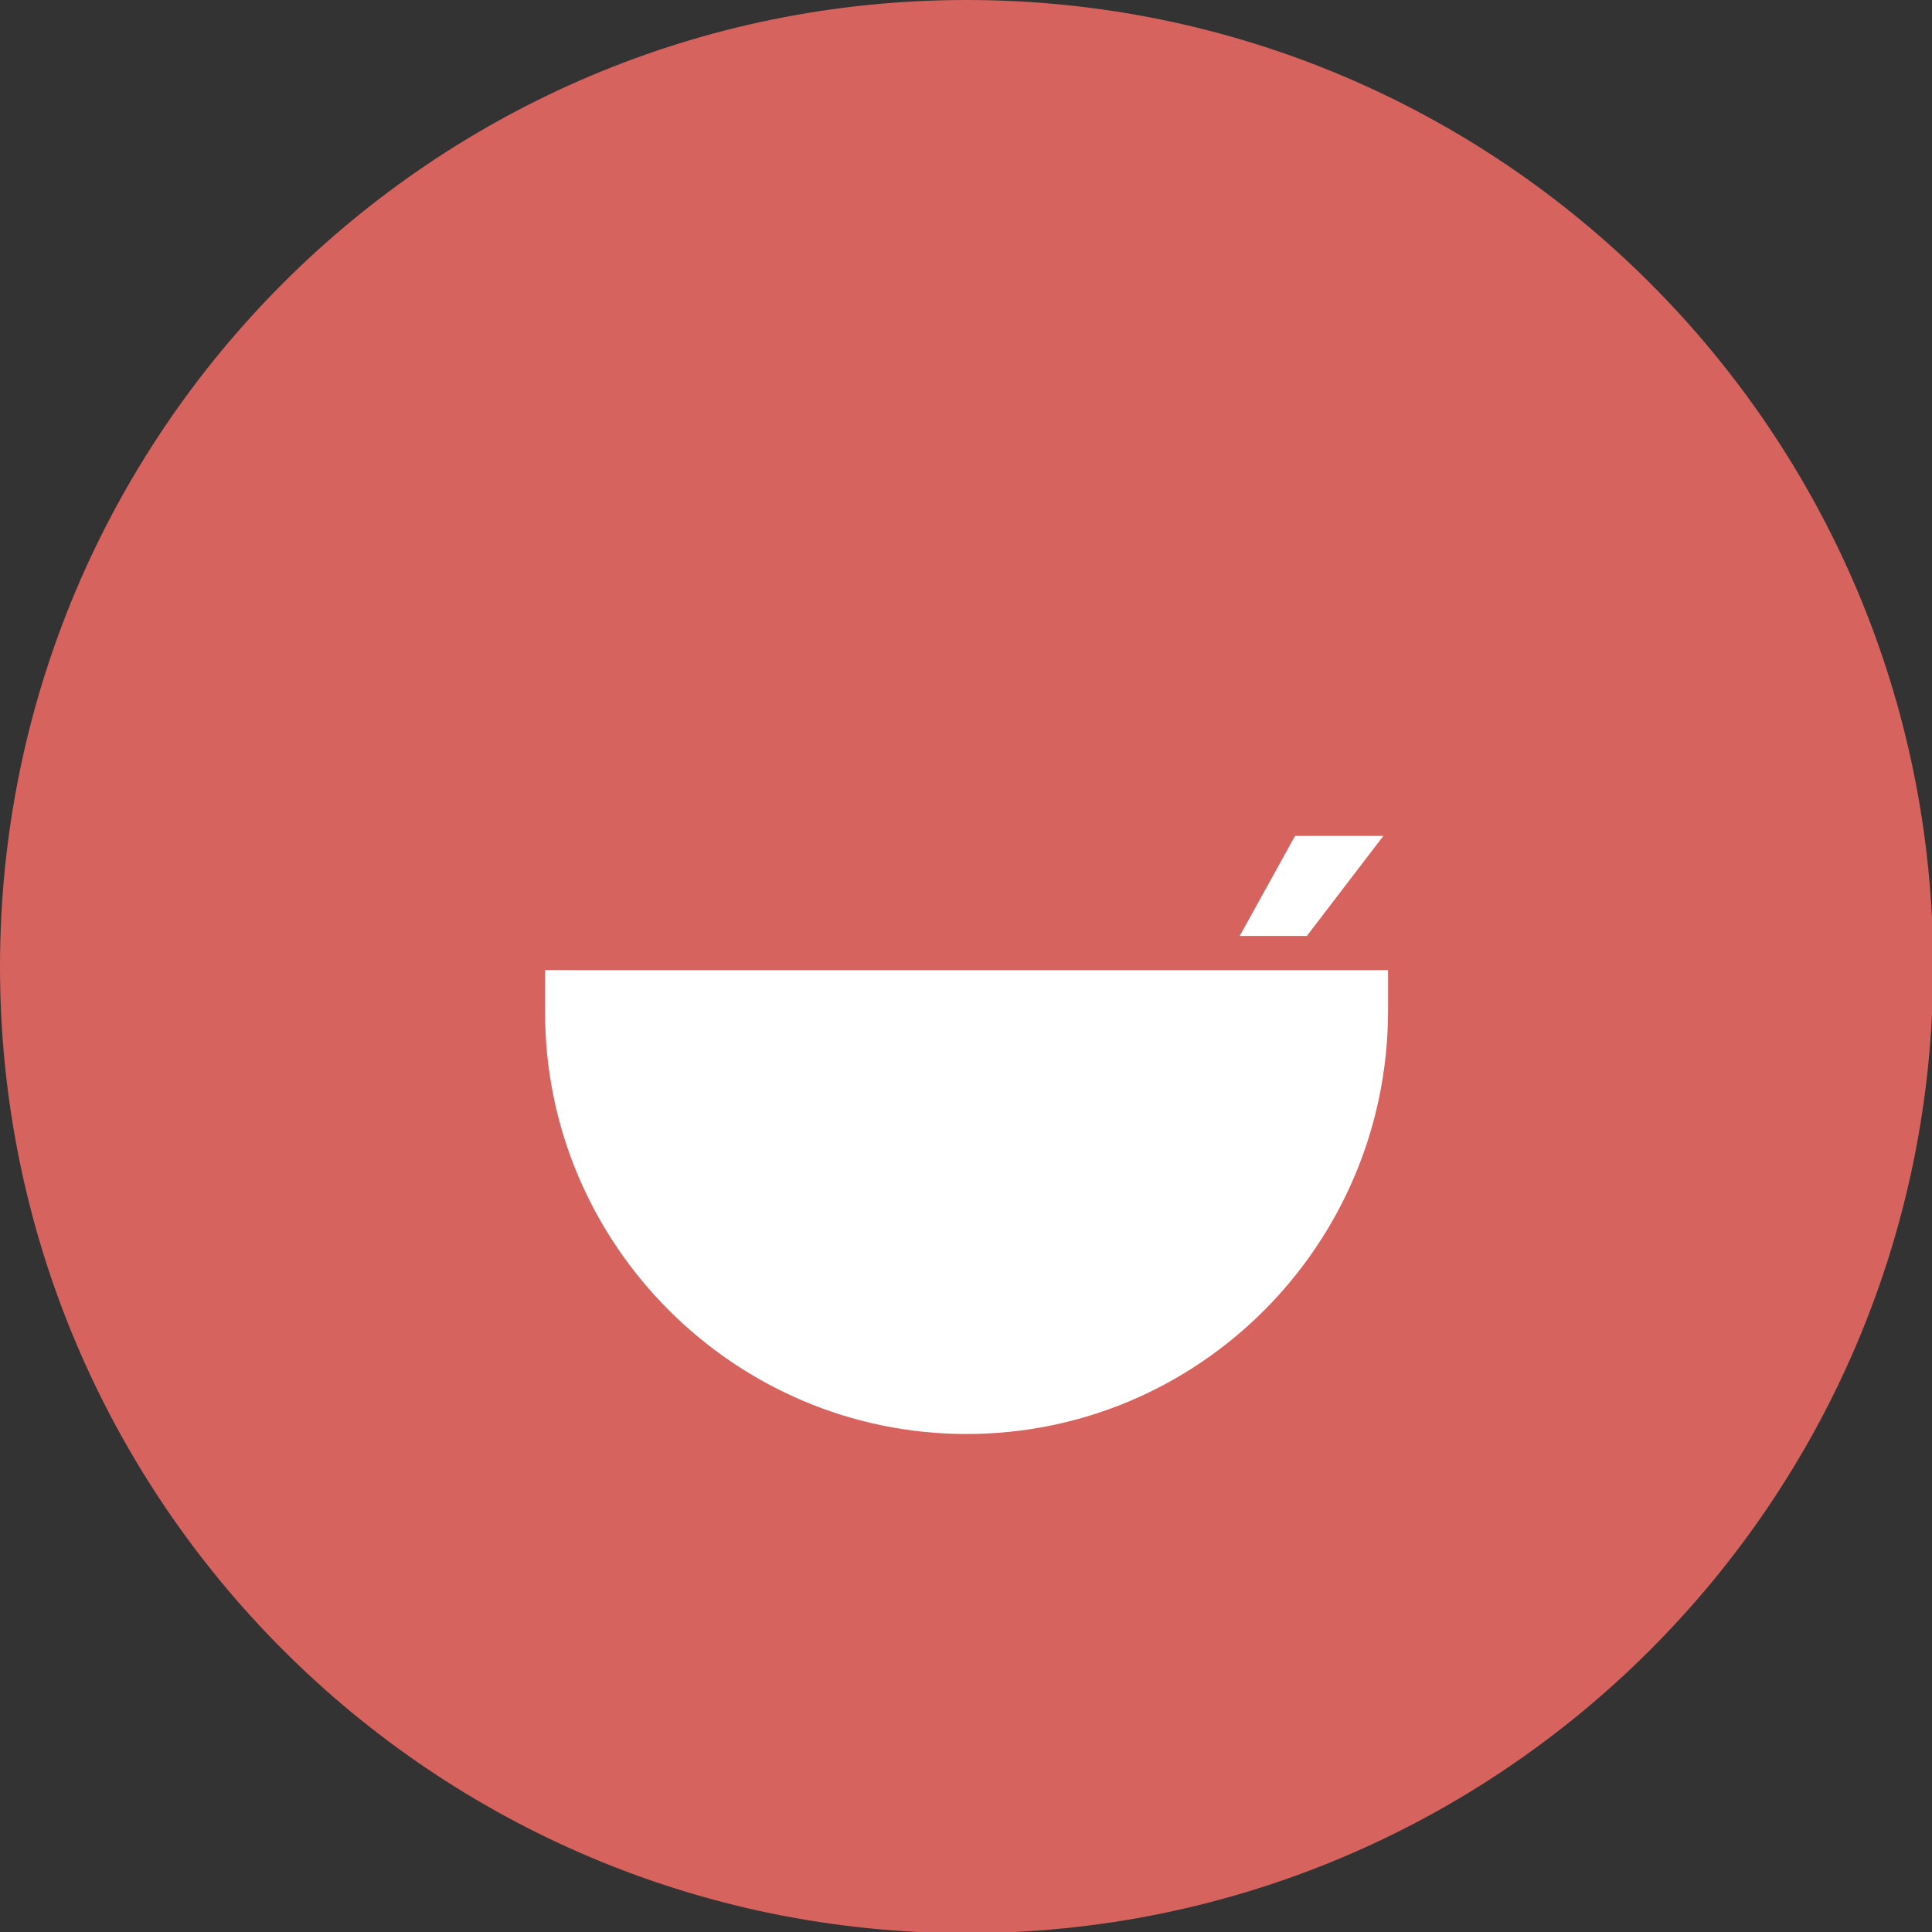 <svg width="168" height="168" viewBox="0 0 168 168" fill="none" xmlns="http://www.w3.org/2000/svg">
<rect x="0" y="0" width="168" height="168" fill="#333333" stroke="none"/>
<g clip-path="url(#clip0_628_1836)">
<path d="M84.051 168.102C130.471 168.102 168.102 130.471 168.102 84.051C168.102 37.631 130.471 0 84.051 0C37.631 0 0 37.631 0 84.051C0 130.471 37.631 168.102 84.051 168.102Z" fill="#D6635E"/>
<path d="M84.051 121.009C102.274 121.009 116.914 106.267 116.914 88.147H51.086C51.086 106.267 65.828 121.009 84.051 121.009Z" fill="white"/>
<path d="M84.051 124.695C63.883 124.695 47.4 108.212 47.4 88.044V84.358H120.702V88.044C120.6 108.315 104.219 124.695 84.051 124.695ZM55.079 91.832C56.921 106.165 69.207 117.324 84.051 117.324C98.896 117.324 111.181 106.165 113.024 91.832H55.079V91.832Z" fill="white"/>
<path d="M112.614 72.688H120.293L113.638 81.389H107.803L112.614 72.688Z" fill="white"/>
</g>
<defs>
<clipPath id="clip0_628_1836">
<rect width="168" height="168" fill="white"/>
</clipPath>
</defs>
</svg>
